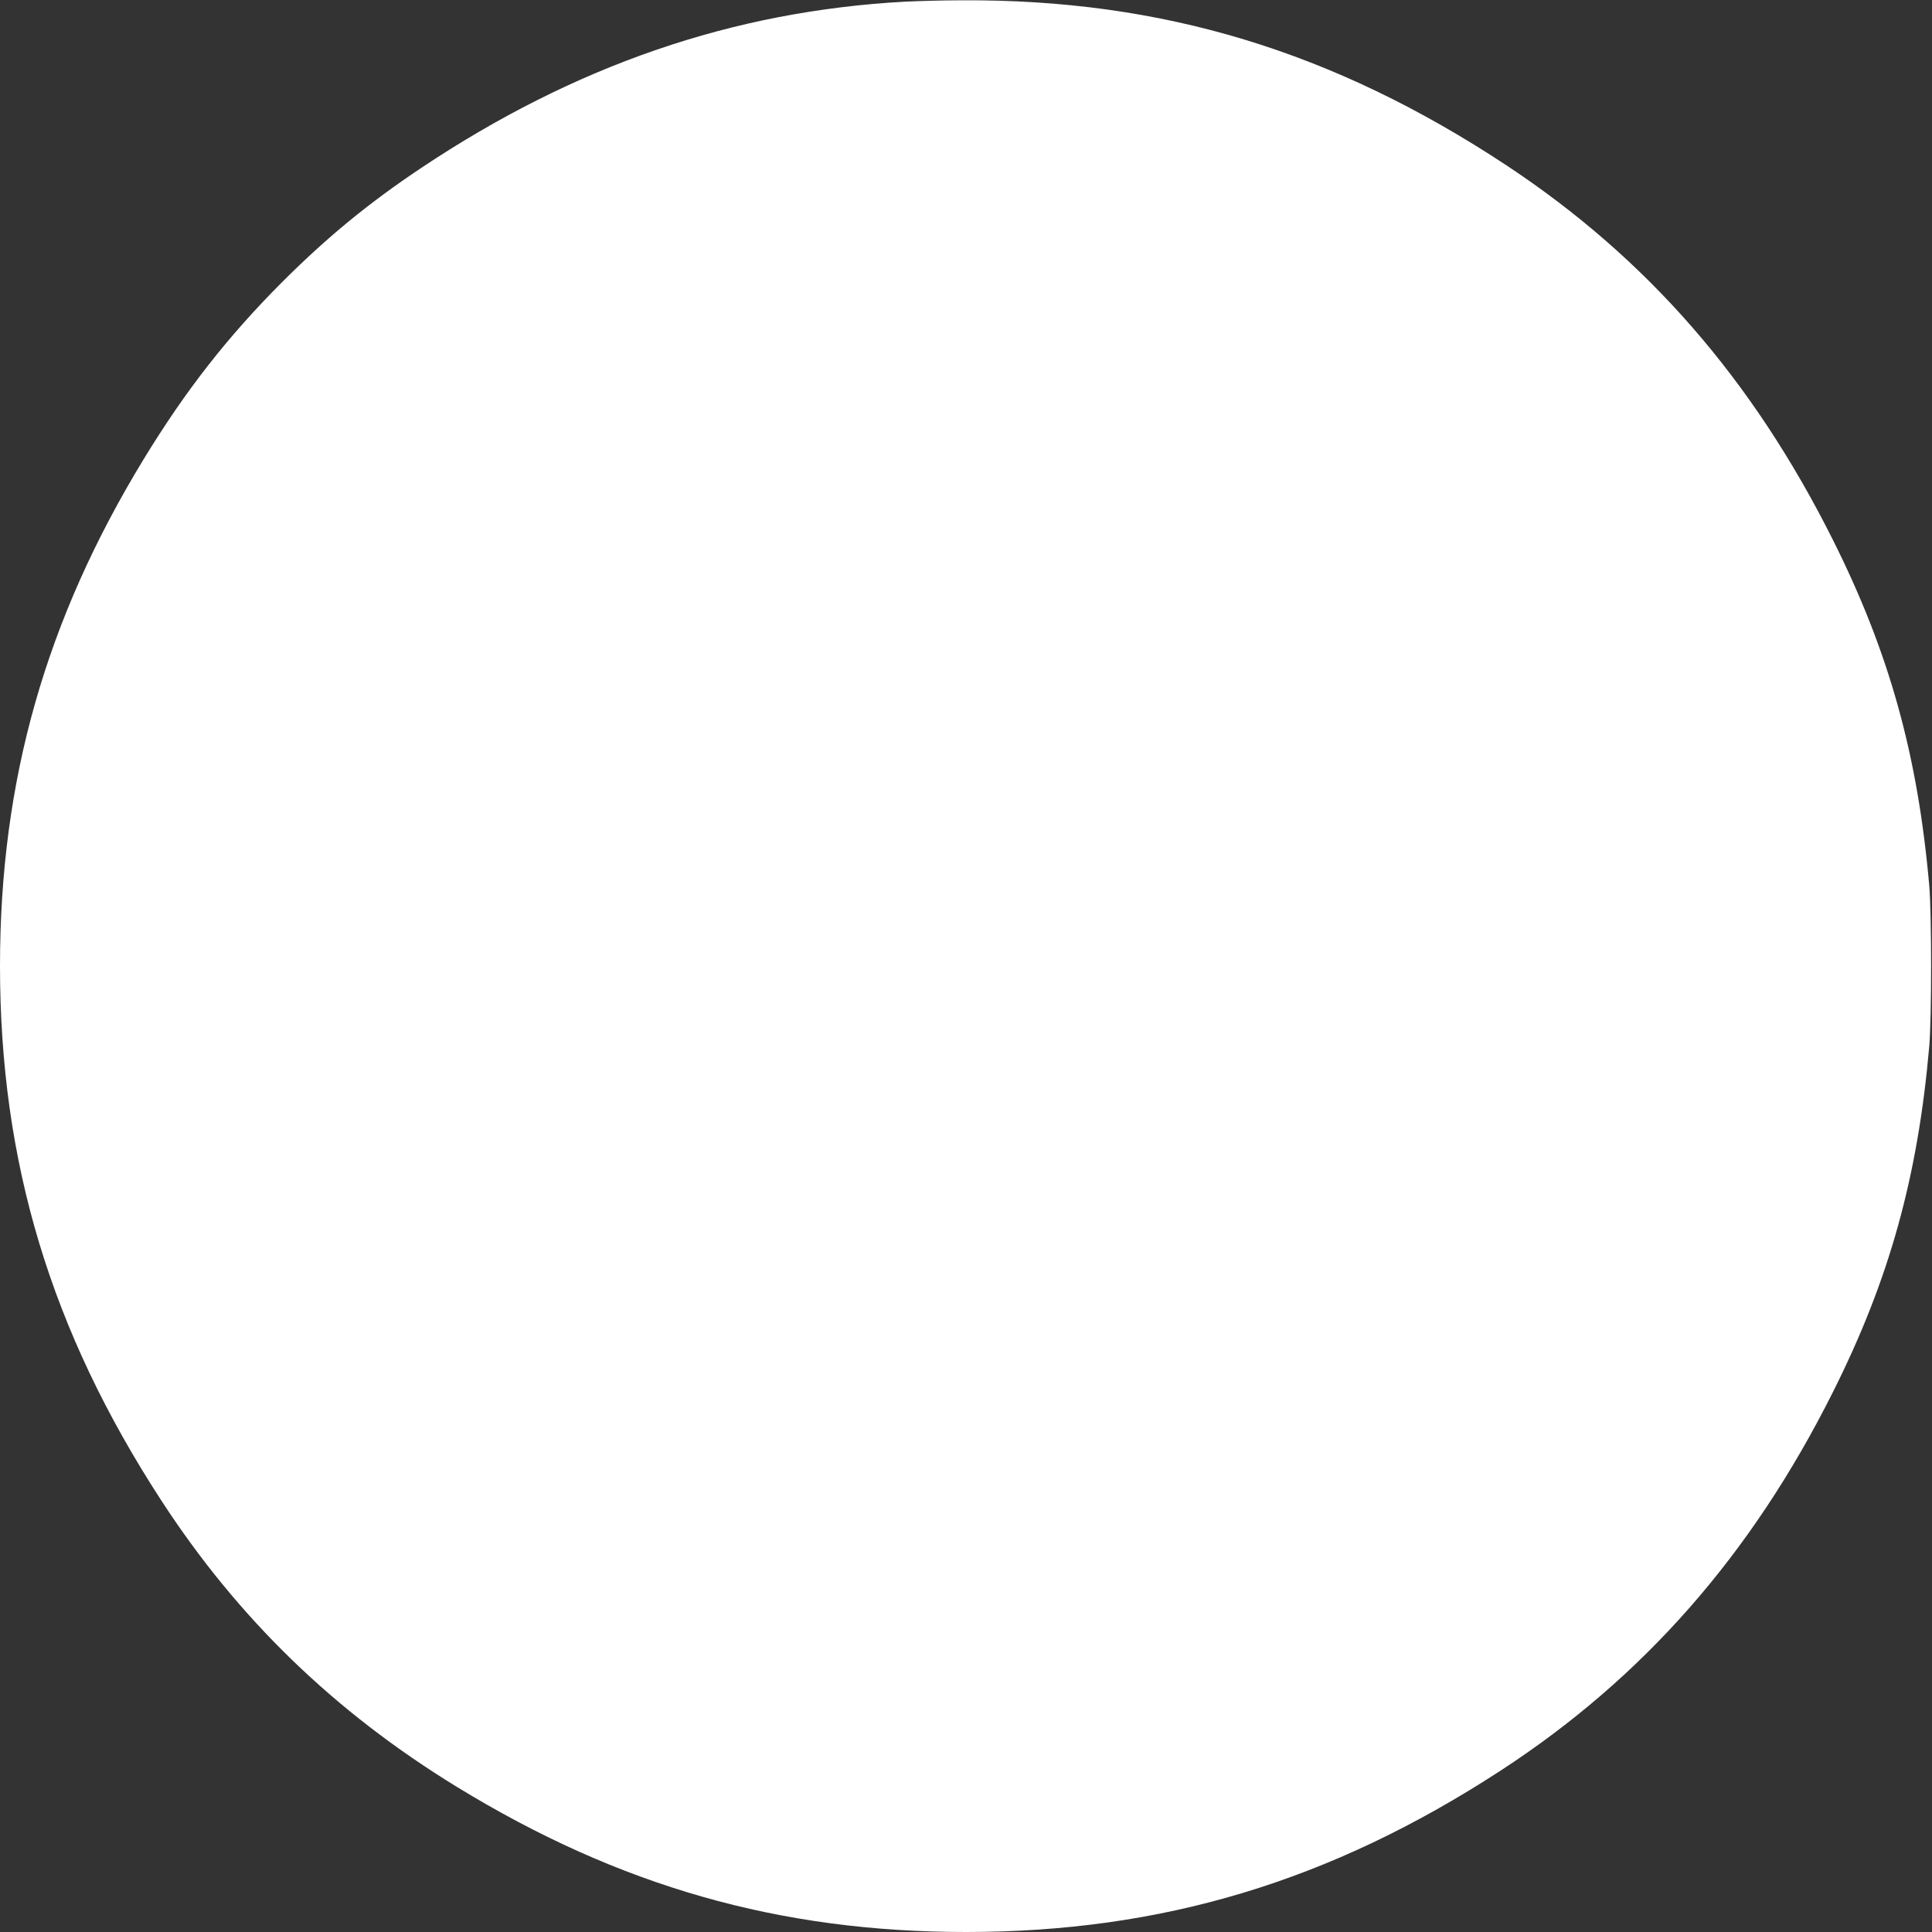 <?xml version="1.0" standalone="no"?>
<!DOCTYPE svg PUBLIC "-//W3C//DTD SVG 20010904//EN"
 "http://www.w3.org/TR/2001/REC-SVG-20010904/DTD/svg10.dtd">
<svg version="1.0" xmlns="http://www.w3.org/2000/svg"
 width="1280pt" height="1280pt" viewBox="0 0 1280 1280"
 preserveAspectRatio="xMidYMid meet">
<rect x="0" y="0" width="1280" height="1280" fill="#333333" stroke="none"/>
<g transform="translate(0,1280) scale(0.1,-0.1)"
fill="#ffffff" stroke="none">
<path d="M5997 12789 c-1141 -62 -2188 -422 -3207 -1102 -350 -234 -620 -456
-921 -756 -360 -361 -639 -717 -917 -1173 -650 -1066 -952 -2129 -952 -3358 0
-1300 337 -2416 1068 -3540 509 -783 1147 -1401 1958 -1898 1076 -659 2138
-962 3374 -962 1301 0 2415 336 3540 1068 948 617 1664 1432 2204 2510 374
746 562 1424 638 2292 16 191 16 869 0 1060 -76 867 -265 1547 -638 2292 -533
1065 -1232 1867 -2164 2483 -1147 757 -2282 1101 -3610 1093 -124 0 -292 -5
-373 -9z"/>
</g>
</svg>
